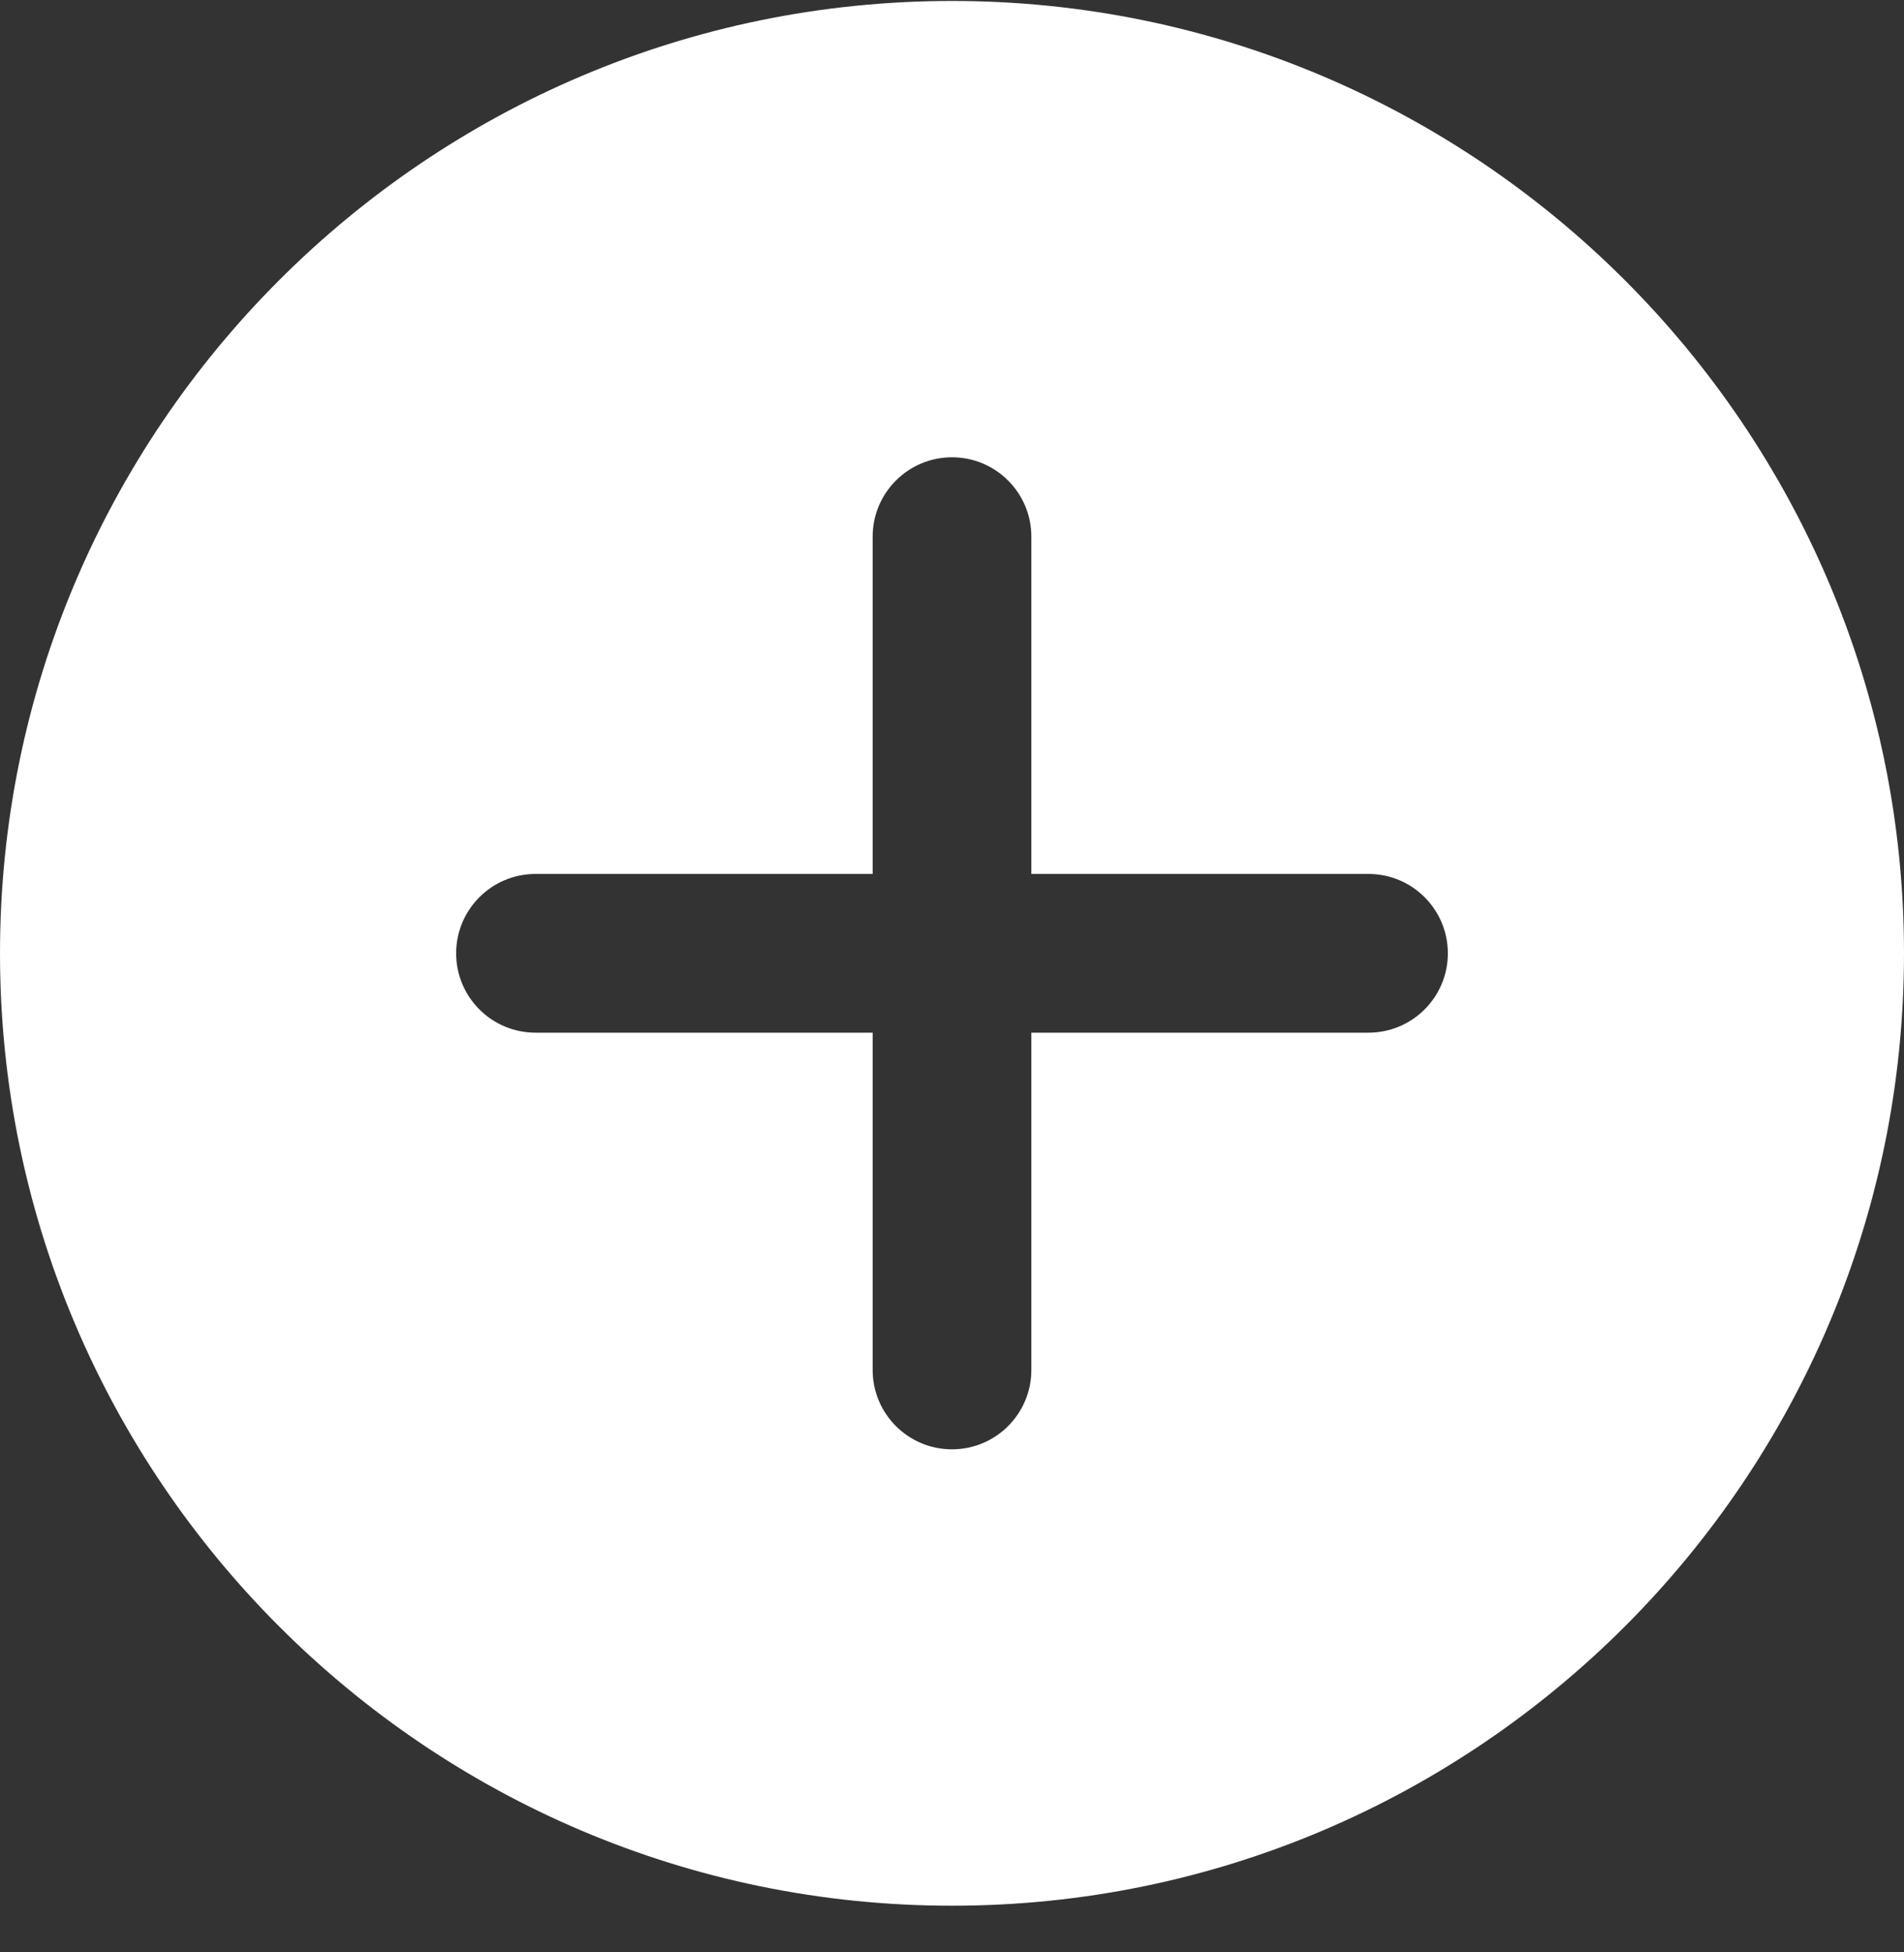 <svg xmlns="http://www.w3.org/2000/svg" width="40" height="41" viewBox="0 0 40 41" fill="none"><rect x="0" y="0" width="40" height="41" fill="#333333" stroke="none"/><g id="plus (1) 1" clip-path="url(#clip0_685_1268)"><path id="Vector" d="M20 0.02C8.972 0.02 0 8.991 0 20.02C0 31.048 8.972 40.02 20 40.02C31.028 40.02 40 31.048 40 20.02C40 8.991 31.028 0.02 20 0.02ZM28.75 21.686H21.667V28.77C21.667 29.69 20.92 30.436 20 30.436C19.08 30.436 18.333 29.69 18.333 28.77V21.686H11.25C10.33 21.686 9.583 20.94 9.583 20.02C9.583 19.099 10.33 18.353 11.25 18.353H18.333V11.27C18.333 10.349 19.08 9.603 20 9.603C20.92 9.603 21.667 10.349 21.667 11.27V18.353H28.75C29.67 18.353 30.417 19.099 30.417 20.02C30.417 20.94 29.67 21.686 28.75 21.686Z" fill="white"></path></g><defs><clipPath id="clip0_685_1268"><rect width="40" height="40" fill="white" transform="translate(0 0.02)"></rect></clipPath></defs></svg>